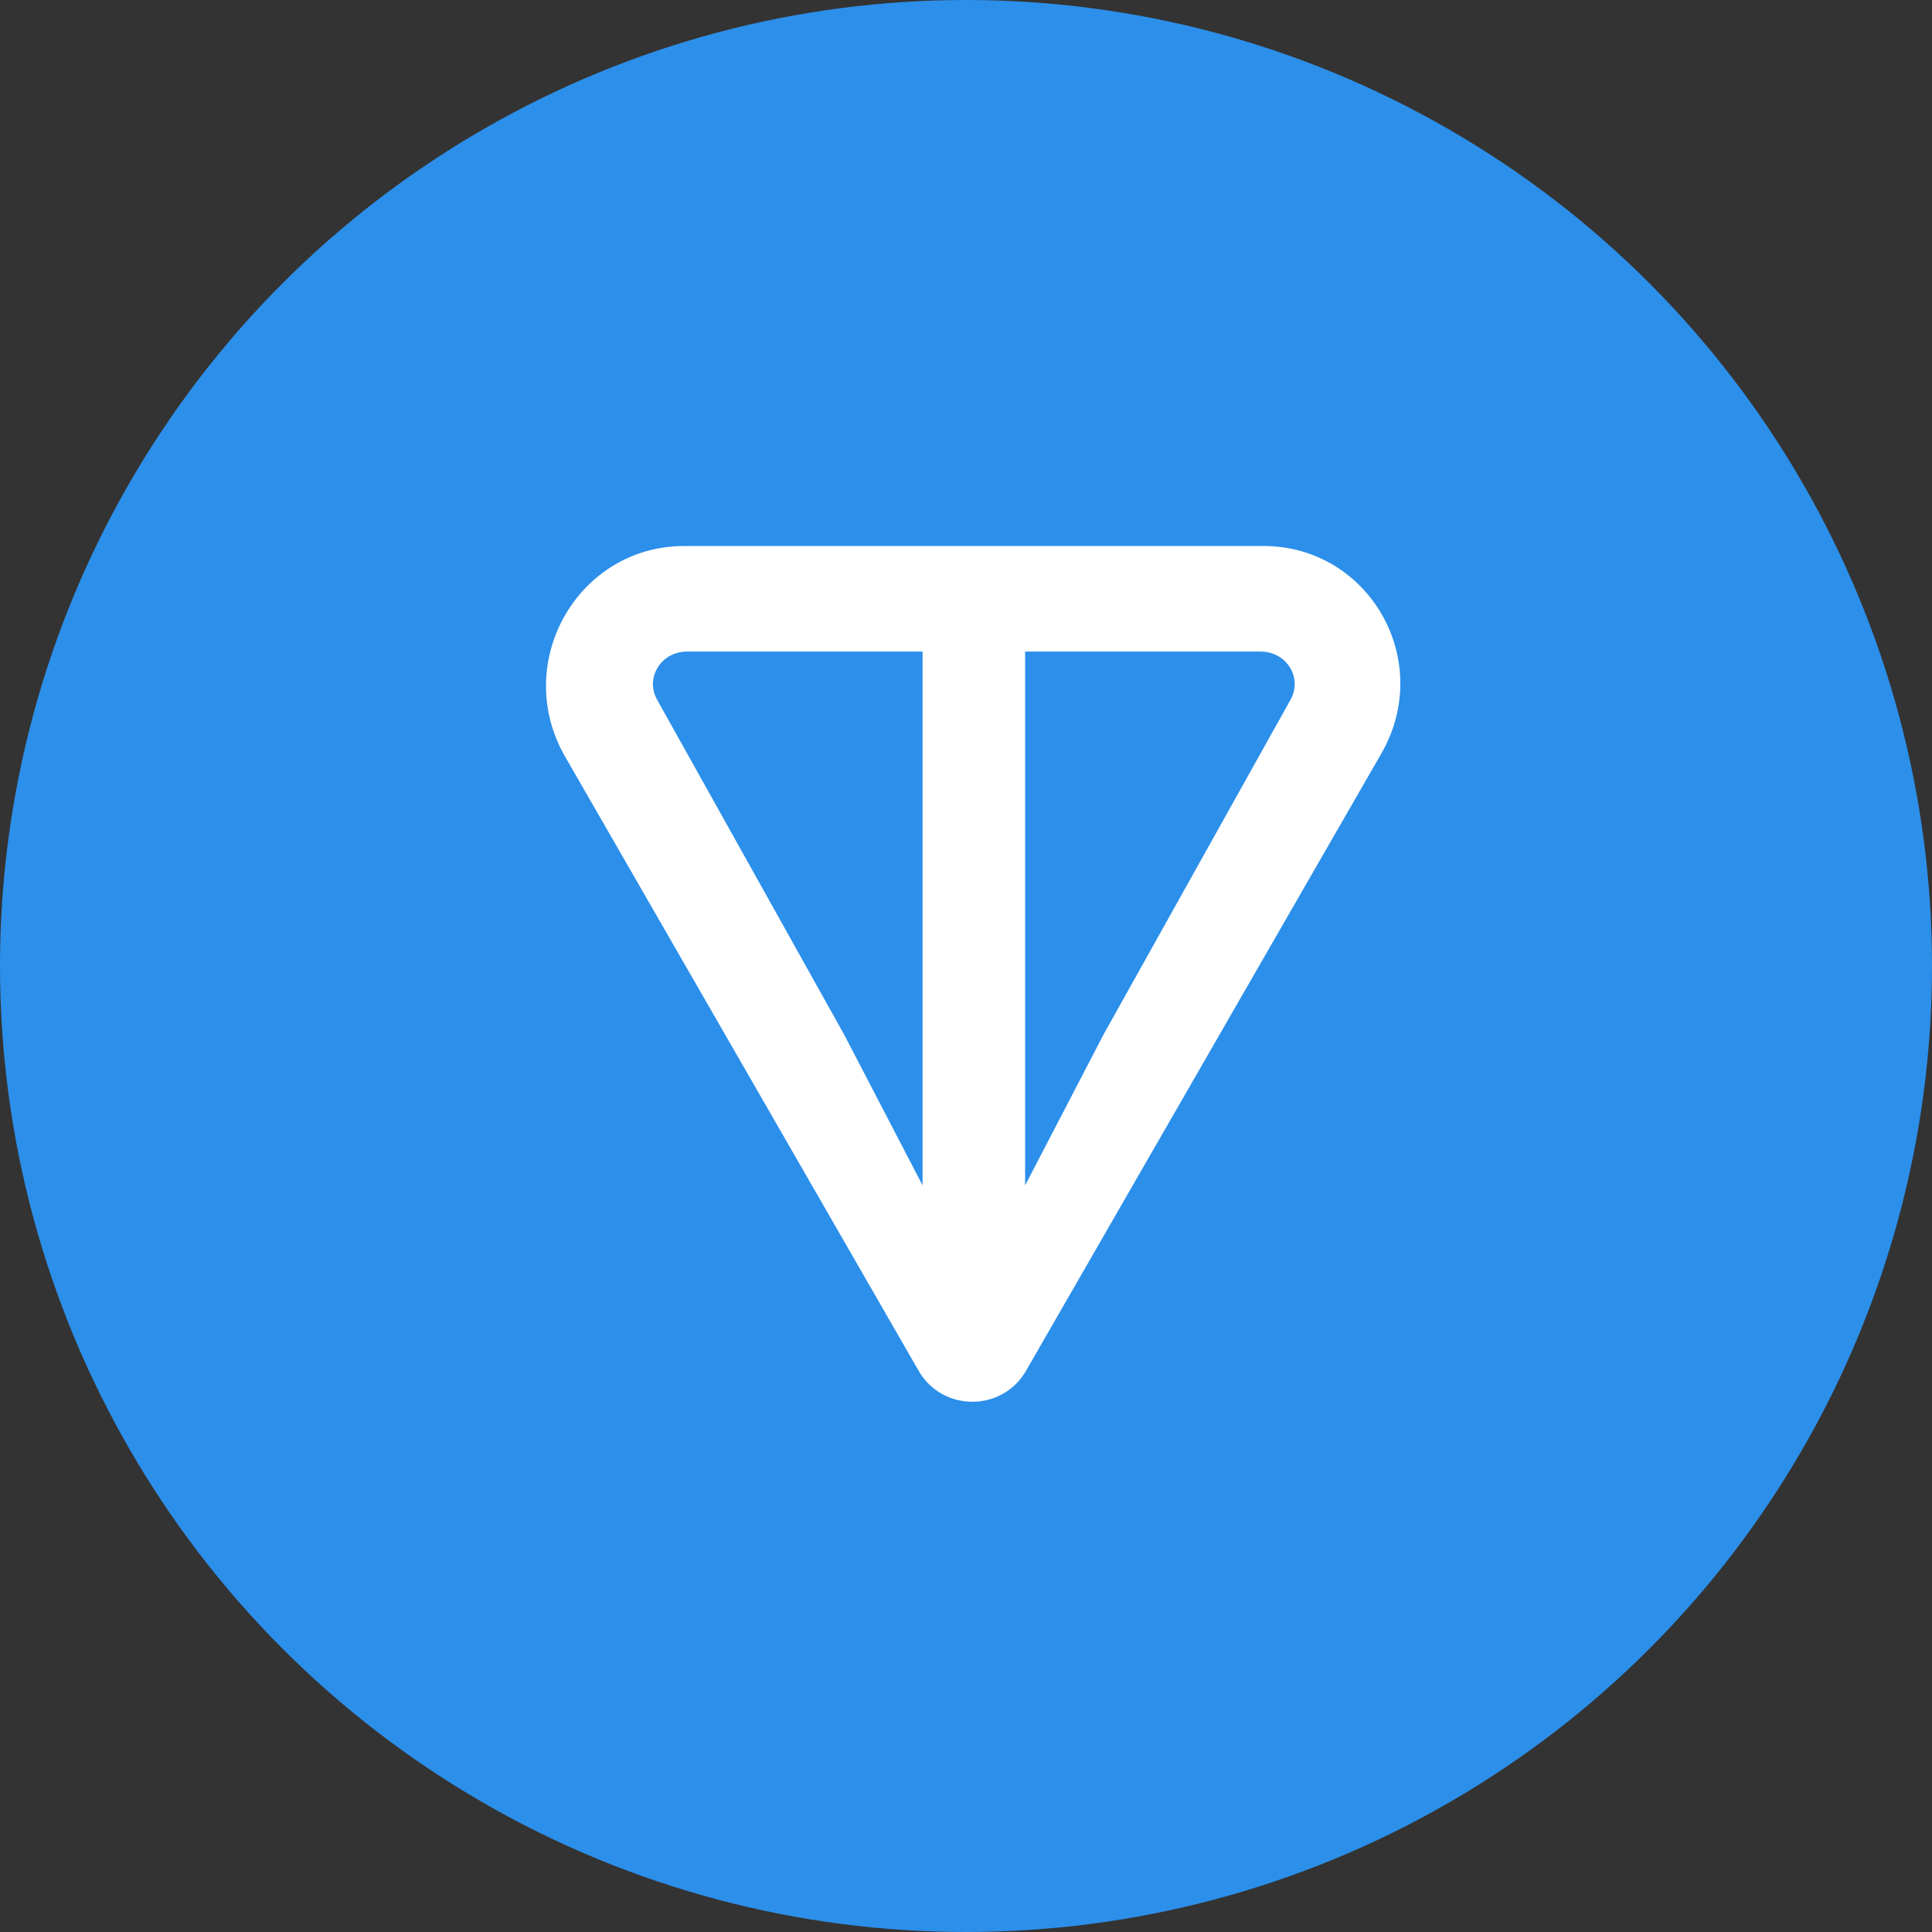 <svg width="40" height="40" viewBox="0 0 40 40" fill="none" xmlns="http://www.w3.org/2000/svg">
<rect x="0" y="0" width="40" height="40" fill="#333333" stroke="none"/>
<circle cx="20" cy="20" r="20" fill="#2C8FEA"/>
<path d="M26.157 11.304H14.168C11.982 11.304 10.609 13.677 11.67 15.613L19.038 28.413C19.538 29.225 20.724 29.225 21.224 28.413L28.592 15.613C29.715 13.677 28.342 11.304 26.157 11.304ZM19.101 24.542L17.477 21.42L13.606 14.489C13.356 14.052 13.668 13.49 14.23 13.49H19.101V24.542ZM26.718 14.489L22.847 21.42L21.224 24.542V13.49H26.094C26.656 13.49 26.968 14.052 26.718 14.489Z" fill="white"/>
</svg>
